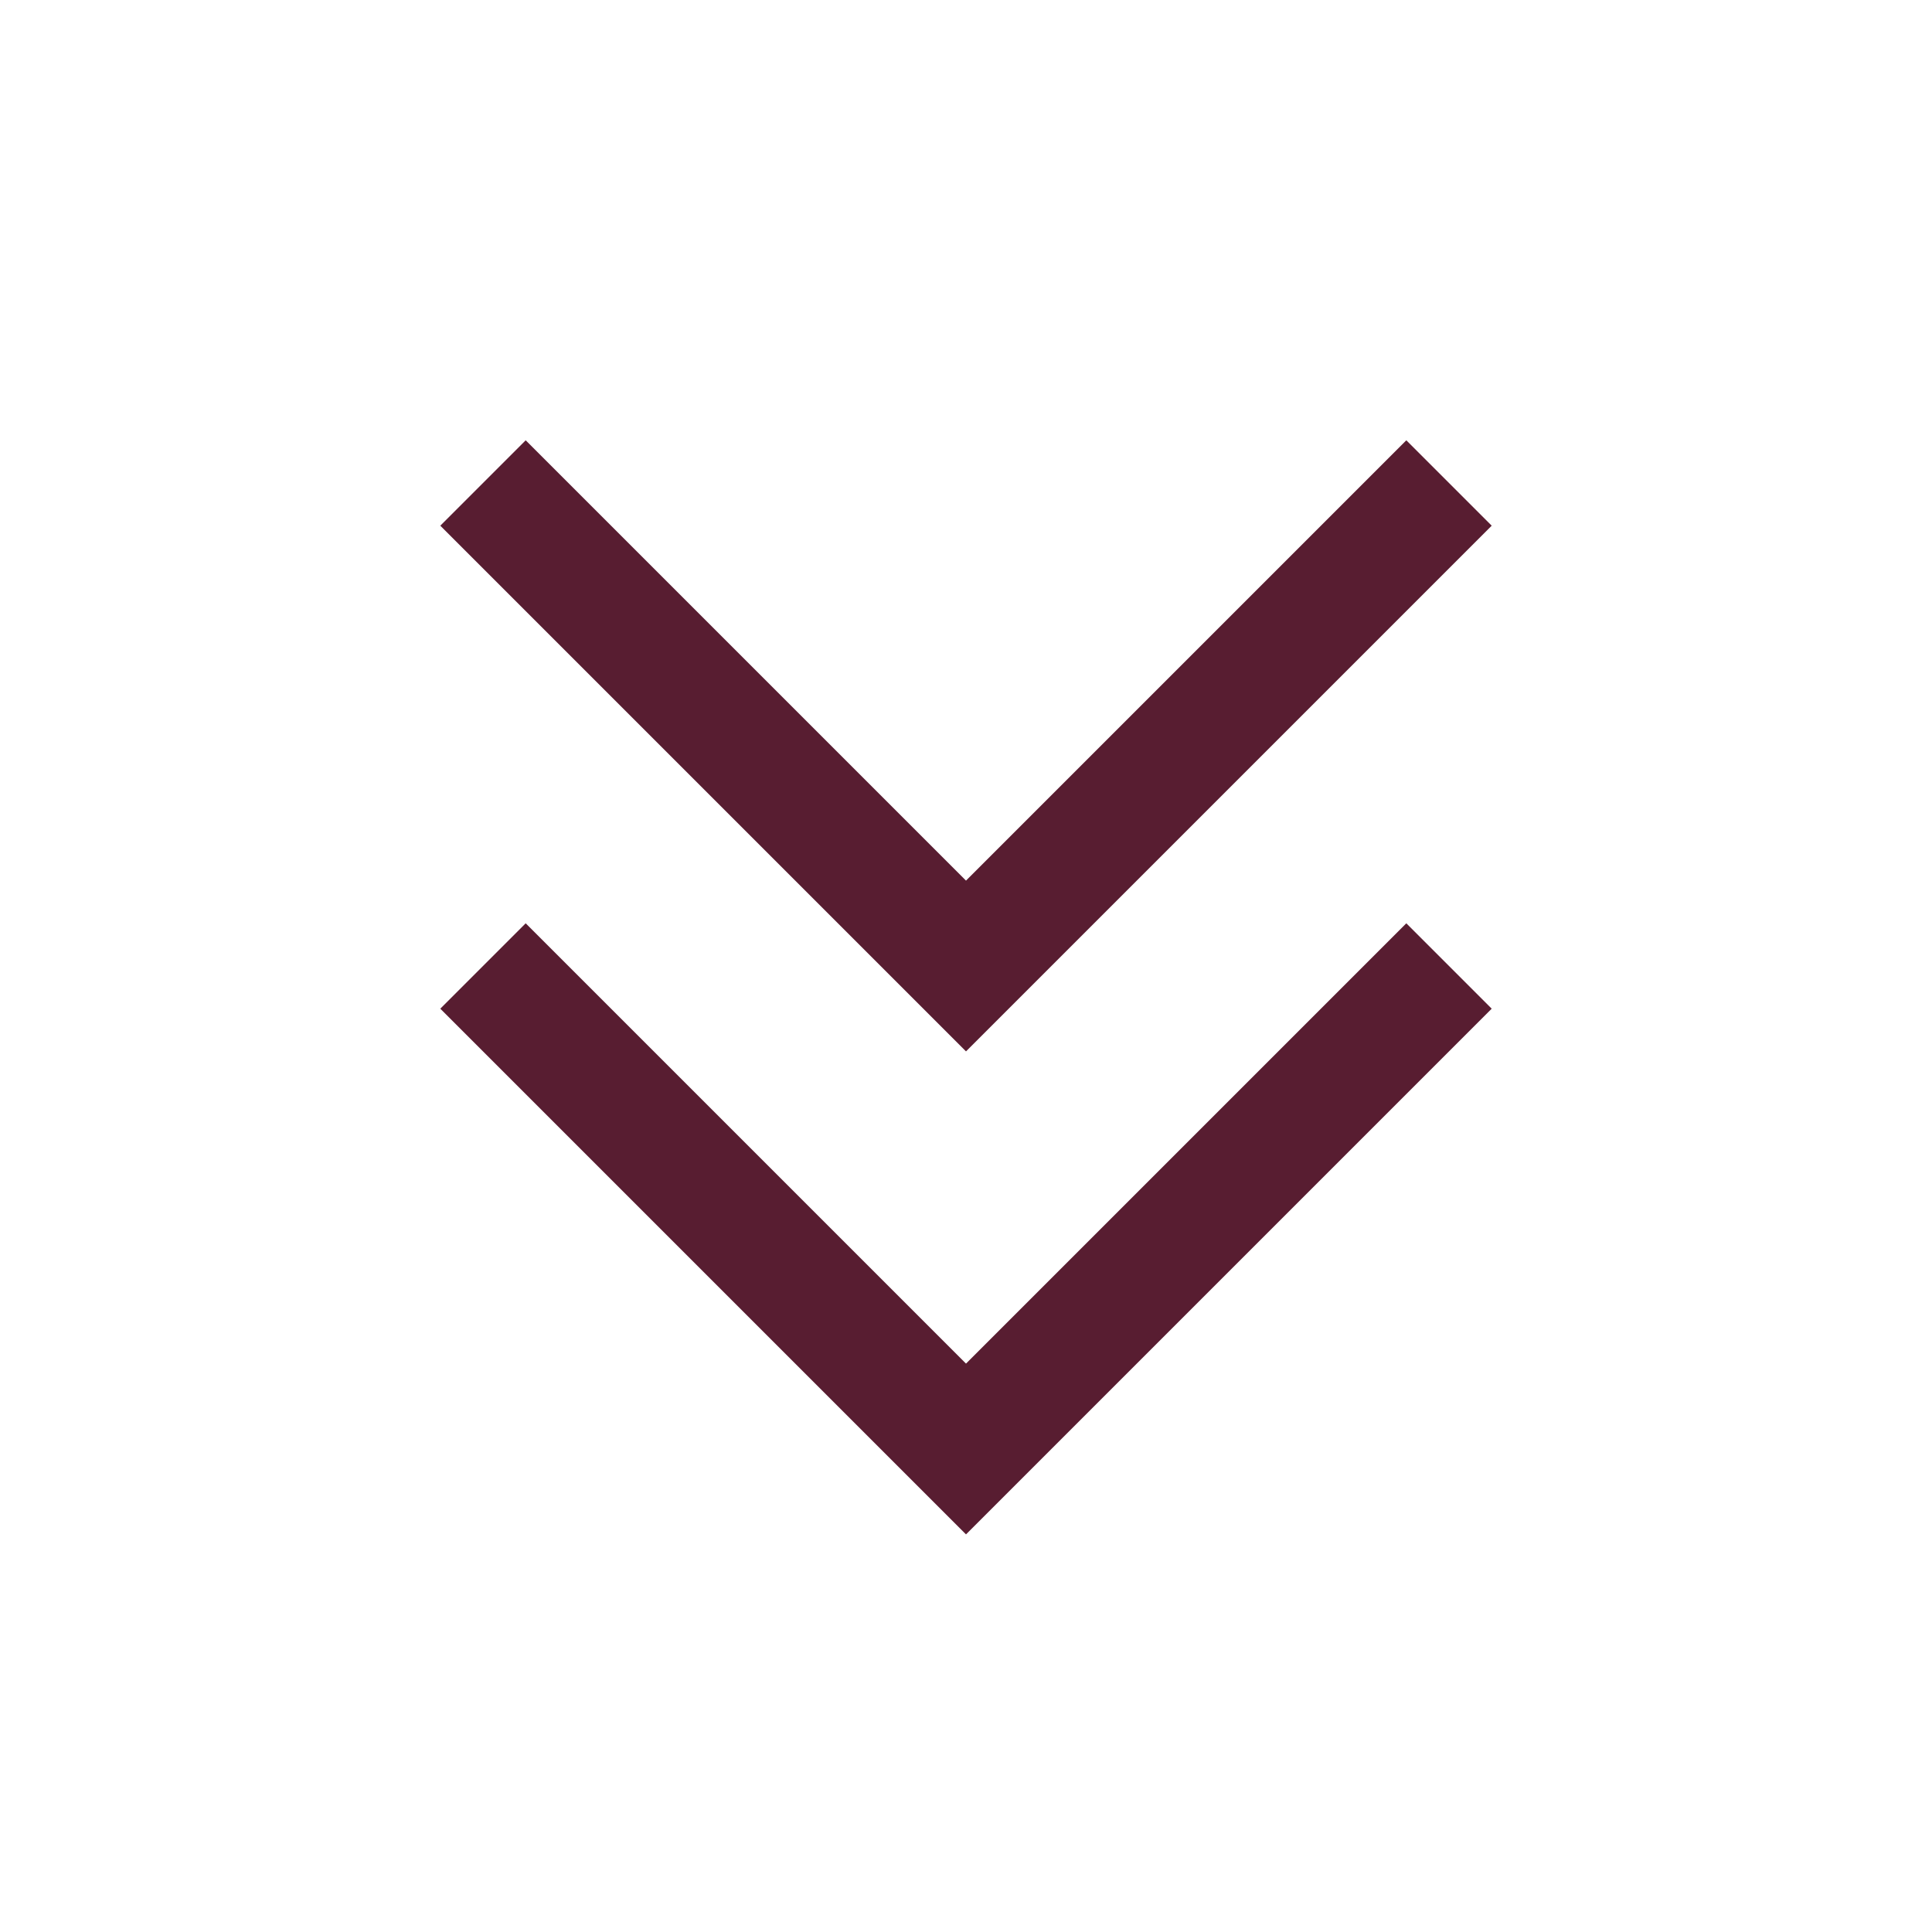 <?xml version="1.0" encoding="UTF-8"?> <svg xmlns="http://www.w3.org/2000/svg" width="32" height="32" viewBox="0 0 32 32" fill="none"> <path d="M24 16L16 24L8 16" stroke="#581D31" stroke-width="2"></path> <path d="M24 8L16 16L8 8" stroke="#581D31" stroke-width="2"></path> </svg> 